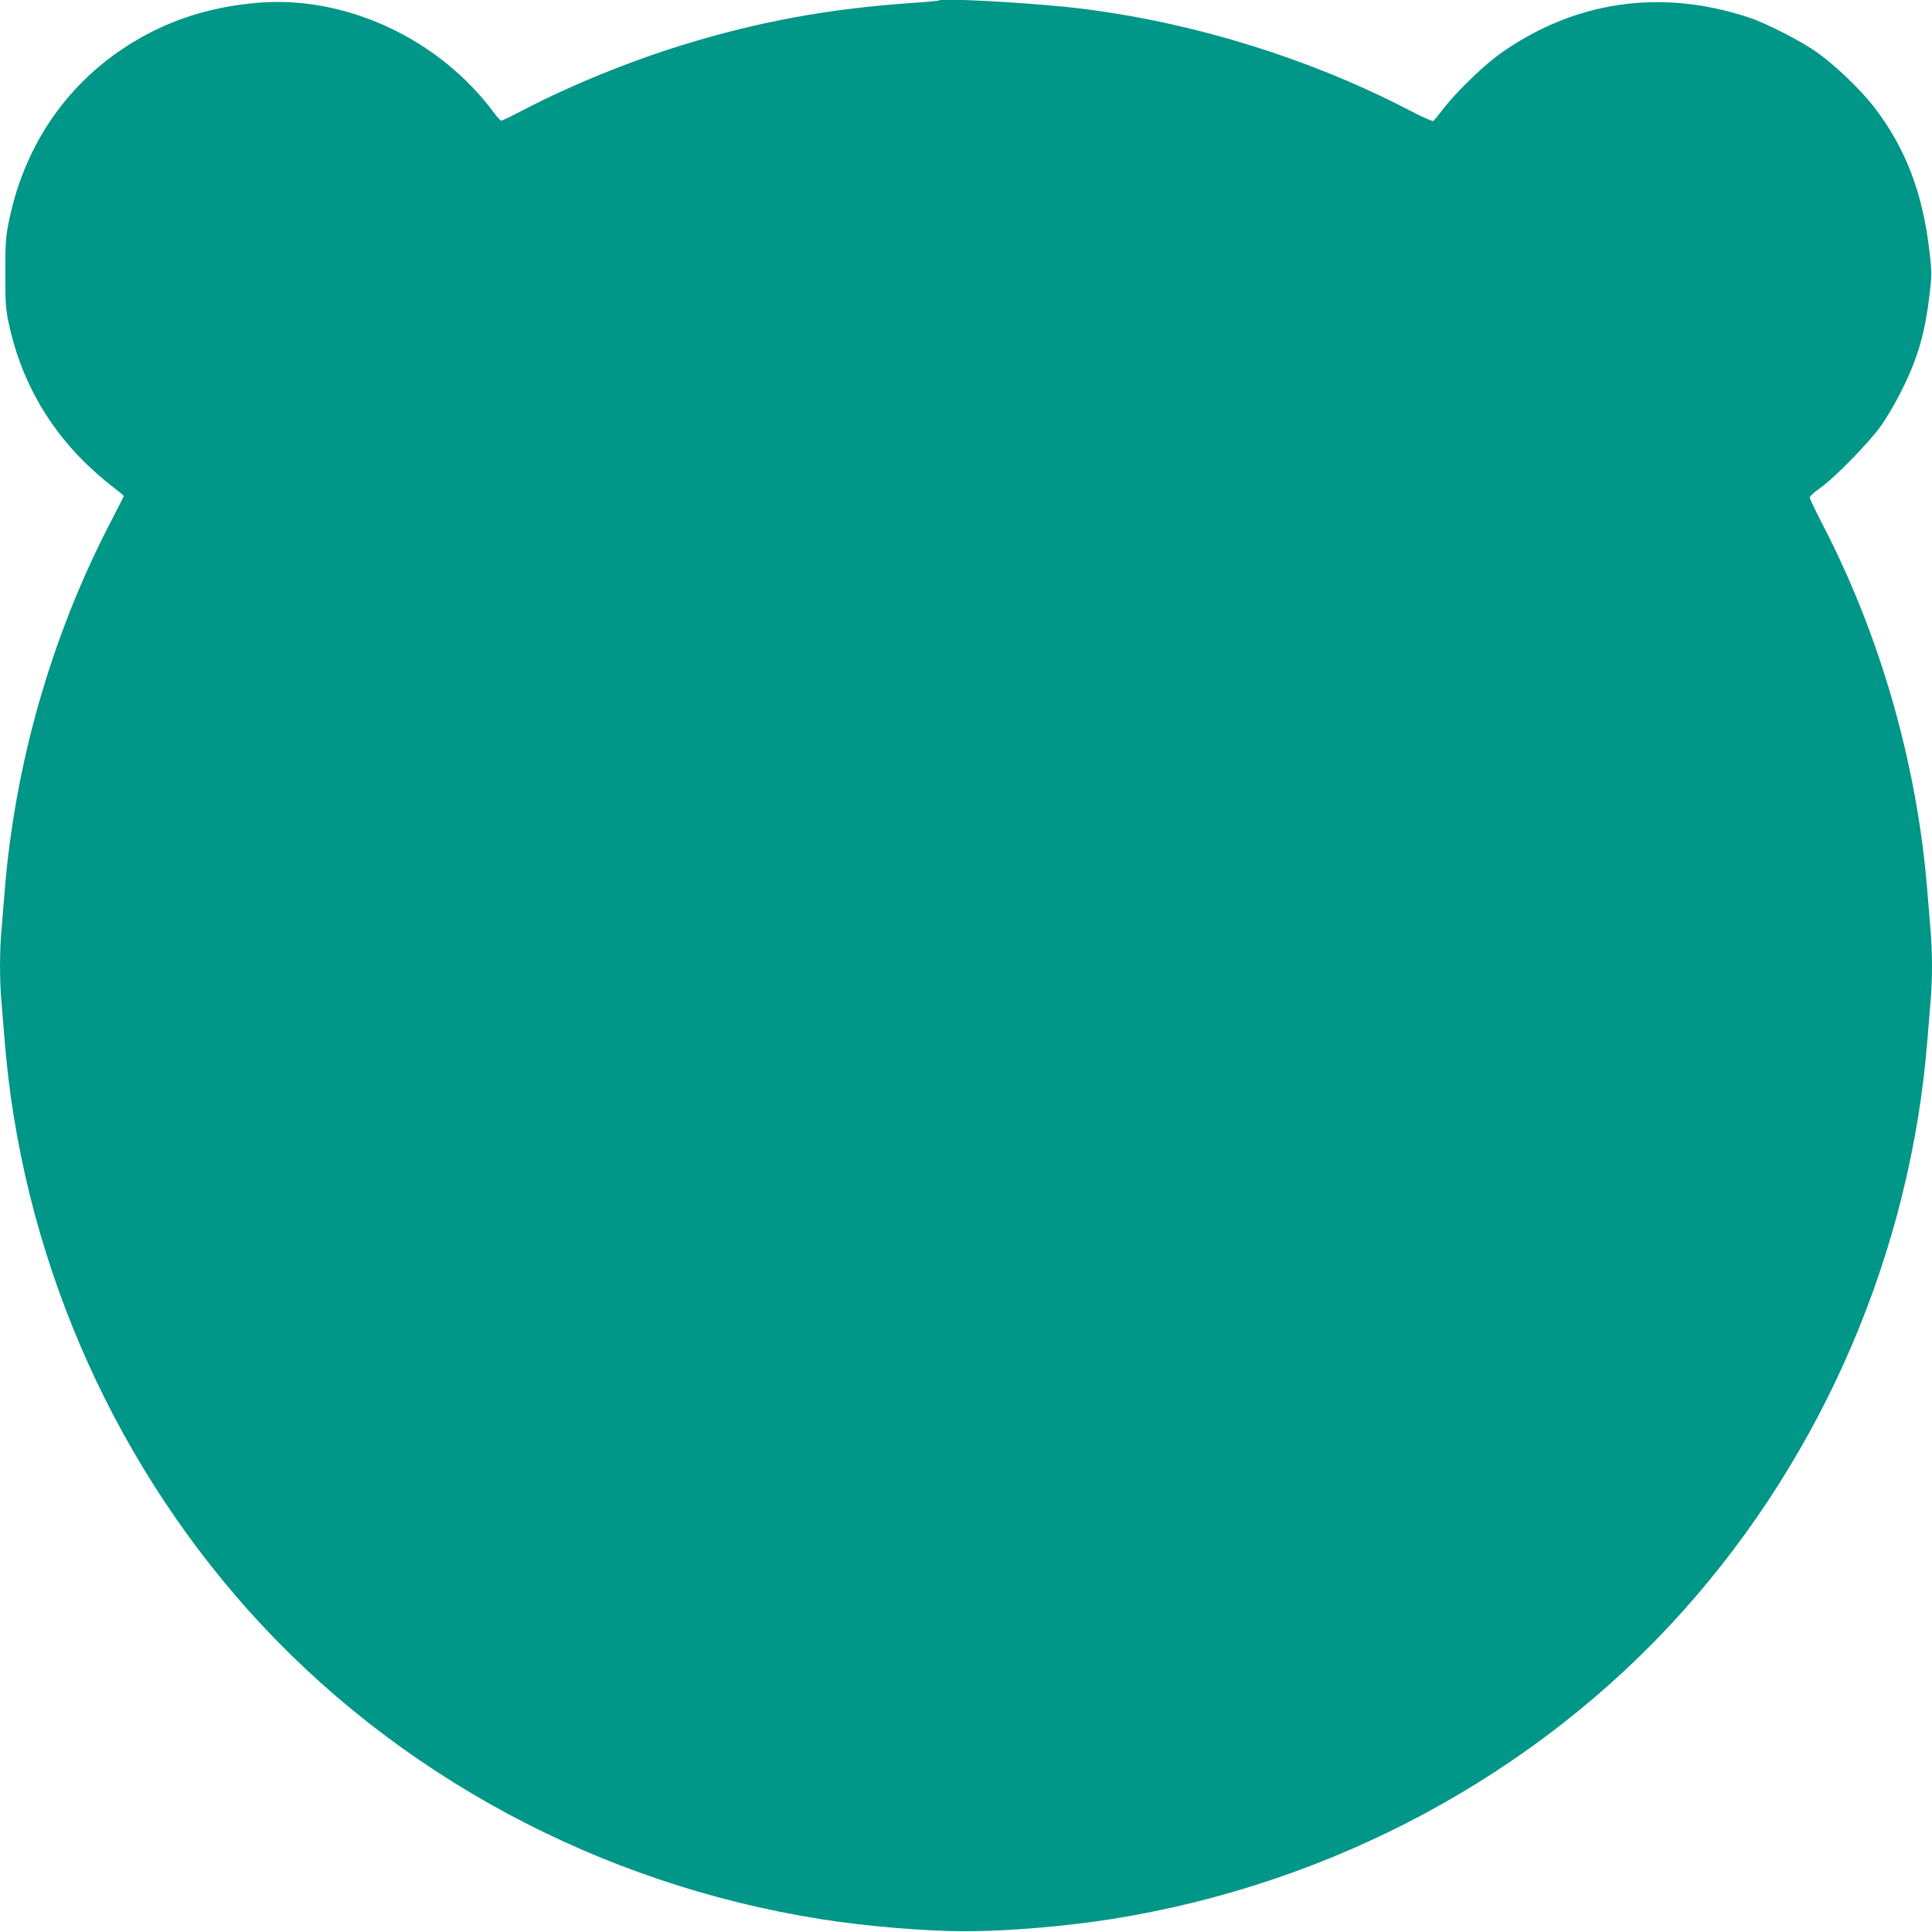 <?xml version="1.0" standalone="no"?>
<!DOCTYPE svg PUBLIC "-//W3C//DTD SVG 20010904//EN"
 "http://www.w3.org/TR/2001/REC-SVG-20010904/DTD/svg10.dtd">
<svg version="1.0" xmlns="http://www.w3.org/2000/svg"
 width="1280pt" height="1280pt" viewBox="0 0 1280 1280"
 preserveAspectRatio="xMidYMid meet">
<g transform="translate(0,1280) scale(0.1,-0.1)"
fill="#009688" stroke="none">
<path d="M6220 12797 c-3 -3 -79 -10 -170 -16 -555 -38 -1016 -122 -1521 -277
-352 -108 -746 -268 -1056 -430 -79 -41 -147 -74 -152 -74 -5 0 -28 26 -52 58
-365 489 -984 775 -1567 723 -252 -22 -474 -82 -681 -184 -507 -251 -849 -701
-963 -1267 -20 -100 -23 -144 -23 -340 0 -197 3 -239 23 -333 75 -351 243
-661 496 -913 56 -55 138 -128 184 -162 45 -35 82 -65 82 -68 0 -3 -38 -78
-84 -167 -395 -758 -639 -1611 -706 -2462 -6 -77 -15 -187 -20 -245 -13 -134
-13 -346 0 -480 5 -58 14 -168 20 -245 110 -1398 686 -2746 1621 -3790 969
-1081 2319 -1808 3789 -2040 302 -48 691 -80 960 -80 269 0 658 32 960 80
1470 232 2820 959 3789 2040 935 1044 1511 2392 1621 3790 6 77 15 187 20 245
6 58 10 166 10 240 0 74 -4 182 -10 240 -5 58 -14 168 -20 245 -66 846 -312
1706 -701 2452 -43 84 -79 159 -79 167 0 8 30 36 68 62 97 68 326 303 405 414
37 52 99 158 137 235 108 218 153 374 185 642 14 120 14 146 -1 270 -44 394
-160 696 -371 968 -90 115 -253 271 -373 357 -105 75 -334 192 -450 231 -584
195 -1160 111 -1653 -240 -106 -76 -283 -247 -366 -353 -36 -47 -70 -88 -75
-92 -5 -3 -78 29 -160 72 -689 359 -1512 606 -2281 685 -320 32 -819 58 -835
42z"/>
</g>
</svg>
